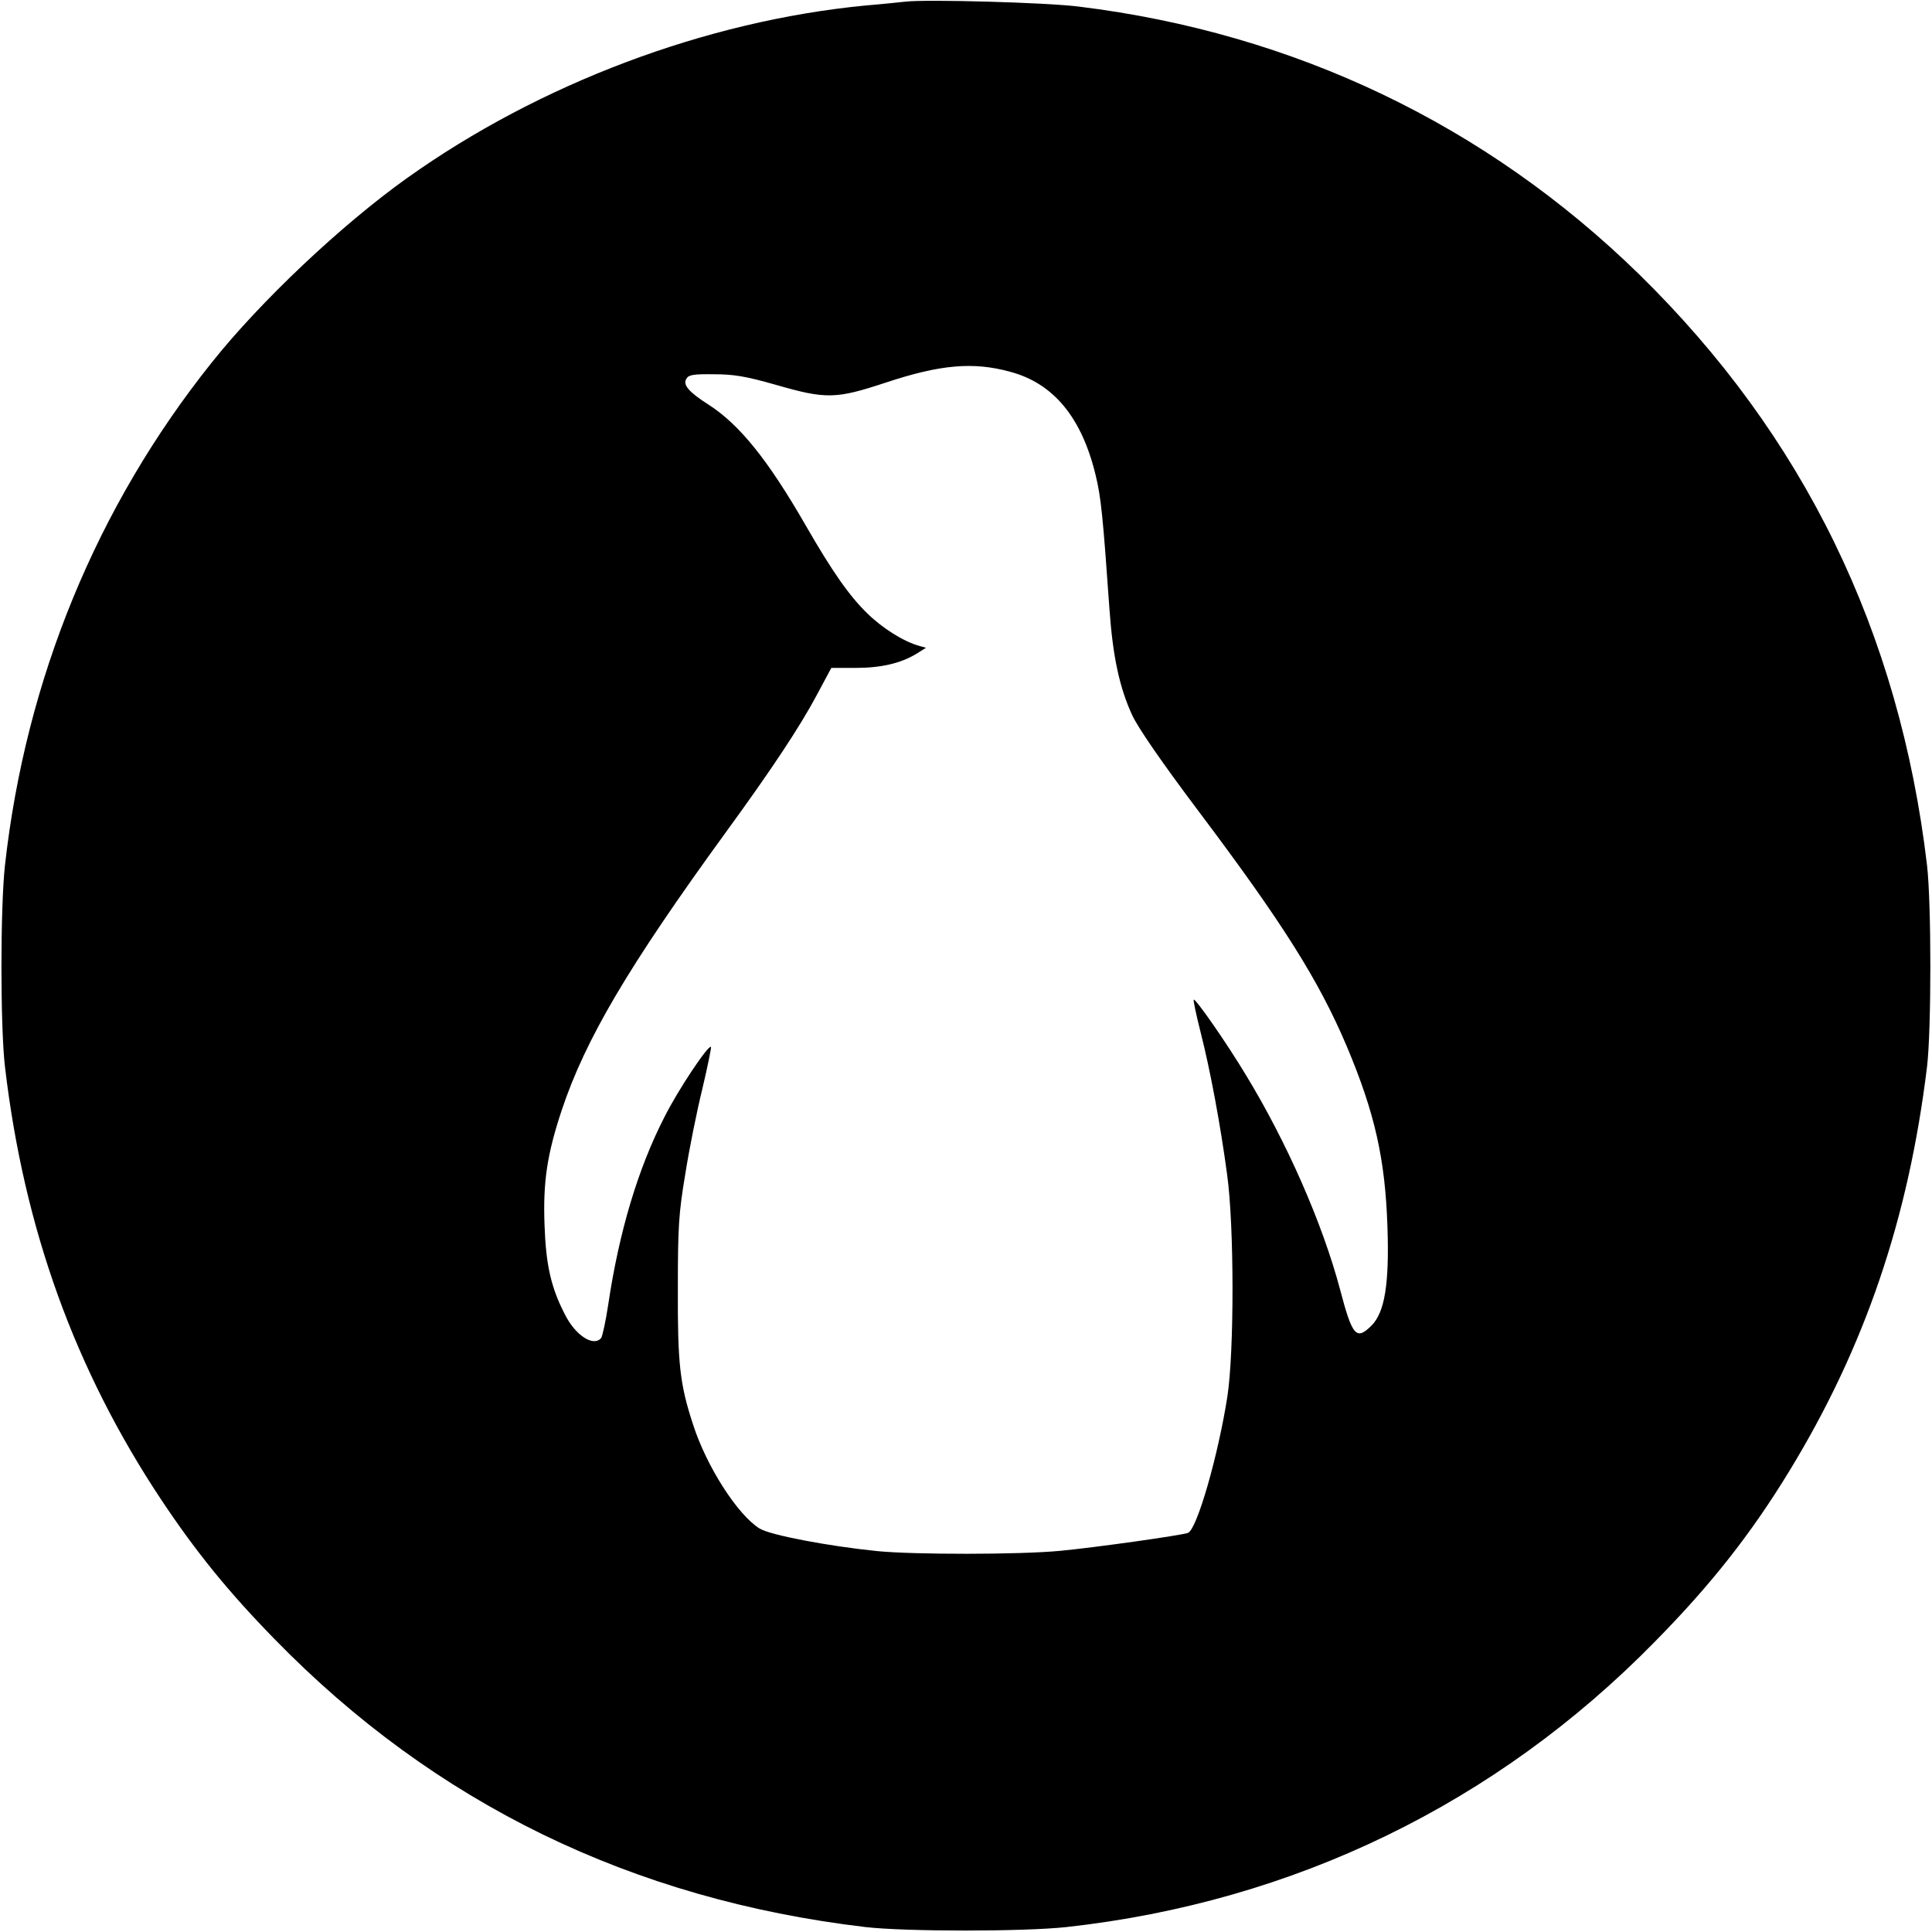 <?xml version="1.0" standalone="no"?>
<!DOCTYPE svg PUBLIC "-//W3C//DTD SVG 20010904//EN"
 "http://www.w3.org/TR/2001/REC-SVG-20010904/DTD/svg10.dtd">
<svg version="1.0" xmlns="http://www.w3.org/2000/svg"
 width="700pt" height="700pt" viewBox="0 0 700 700"
 preserveAspectRatio="xMidYMid meet">
<g transform="translate(0,700) scale(0.1,-0.1)"
fill="#000000" stroke="none">
<path d="M3280 6994 c-19 -2 -84 -9 -145 -14 -578 -56 -1180 -283 -1660 -625
-237 -169 -531 -446 -709 -670 -416 -521 -673 -1147 -748 -1820 -17 -154 -17
-585 0 -730 69 -588 254 -1099 567 -1570 126 -189 242 -332 410 -504 580 -595
1295 -943 2140 -1043 145 -17 576 -17 730 0 822 91 1556 447 2131 1034 203
206 348 390 487 618 274 449 432 915 499 1465 16 135 16 591 0 730 -100 846
-447 1557 -1043 2141 -555 542 -1249 874 -2029 970 -117 15 -553 27 -630 18z
m380 -1341 c158 -42 260 -167 310 -376 19 -78 26 -145 50 -487 12 -168 36
-282 83 -383 22 -46 105 -167 235 -340 308 -409 440 -618 542 -859 101 -240
139 -407 147 -654 7 -206 -10 -308 -57 -356 -56 -56 -70 -40 -115 131 -63 237
-192 532 -342 778 -70 116 -182 277 -188 271 -2 -2 9 -55 25 -118 35 -137 72
-336 96 -515 26 -186 26 -643 1 -805 -33 -212 -110 -482 -143 -494 -24 -9
-344 -54 -464 -65 -147 -14 -527 -14 -661 -1 -177 18 -389 58 -427 82 -79 49
-192 224 -241 377 -48 146 -56 221 -55 491 0 227 3 273 27 417 14 89 42 228
62 309 19 81 33 149 31 151 -9 9 -119 -155 -169 -255 -95 -185 -164 -415 -203
-677 -9 -60 -21 -116 -26 -123 -28 -33 -94 10 -132 87 -50 97 -68 179 -73 321
-6 157 9 257 62 417 86 258 242 522 593 1005 167 229 271 386 332 501 l52 97
87 0 c94 0 165 17 221 51 l35 22 -25 7 c-57 16 -133 64 -188 118 -65 63 -127
152 -222 317 -138 240 -241 367 -353 439 -72 46 -94 72 -80 94 8 14 26 17 99
16 72 0 115 -7 224 -38 184 -53 218 -52 400 8 196 65 316 76 450 39z"/>
</g>
</svg>

